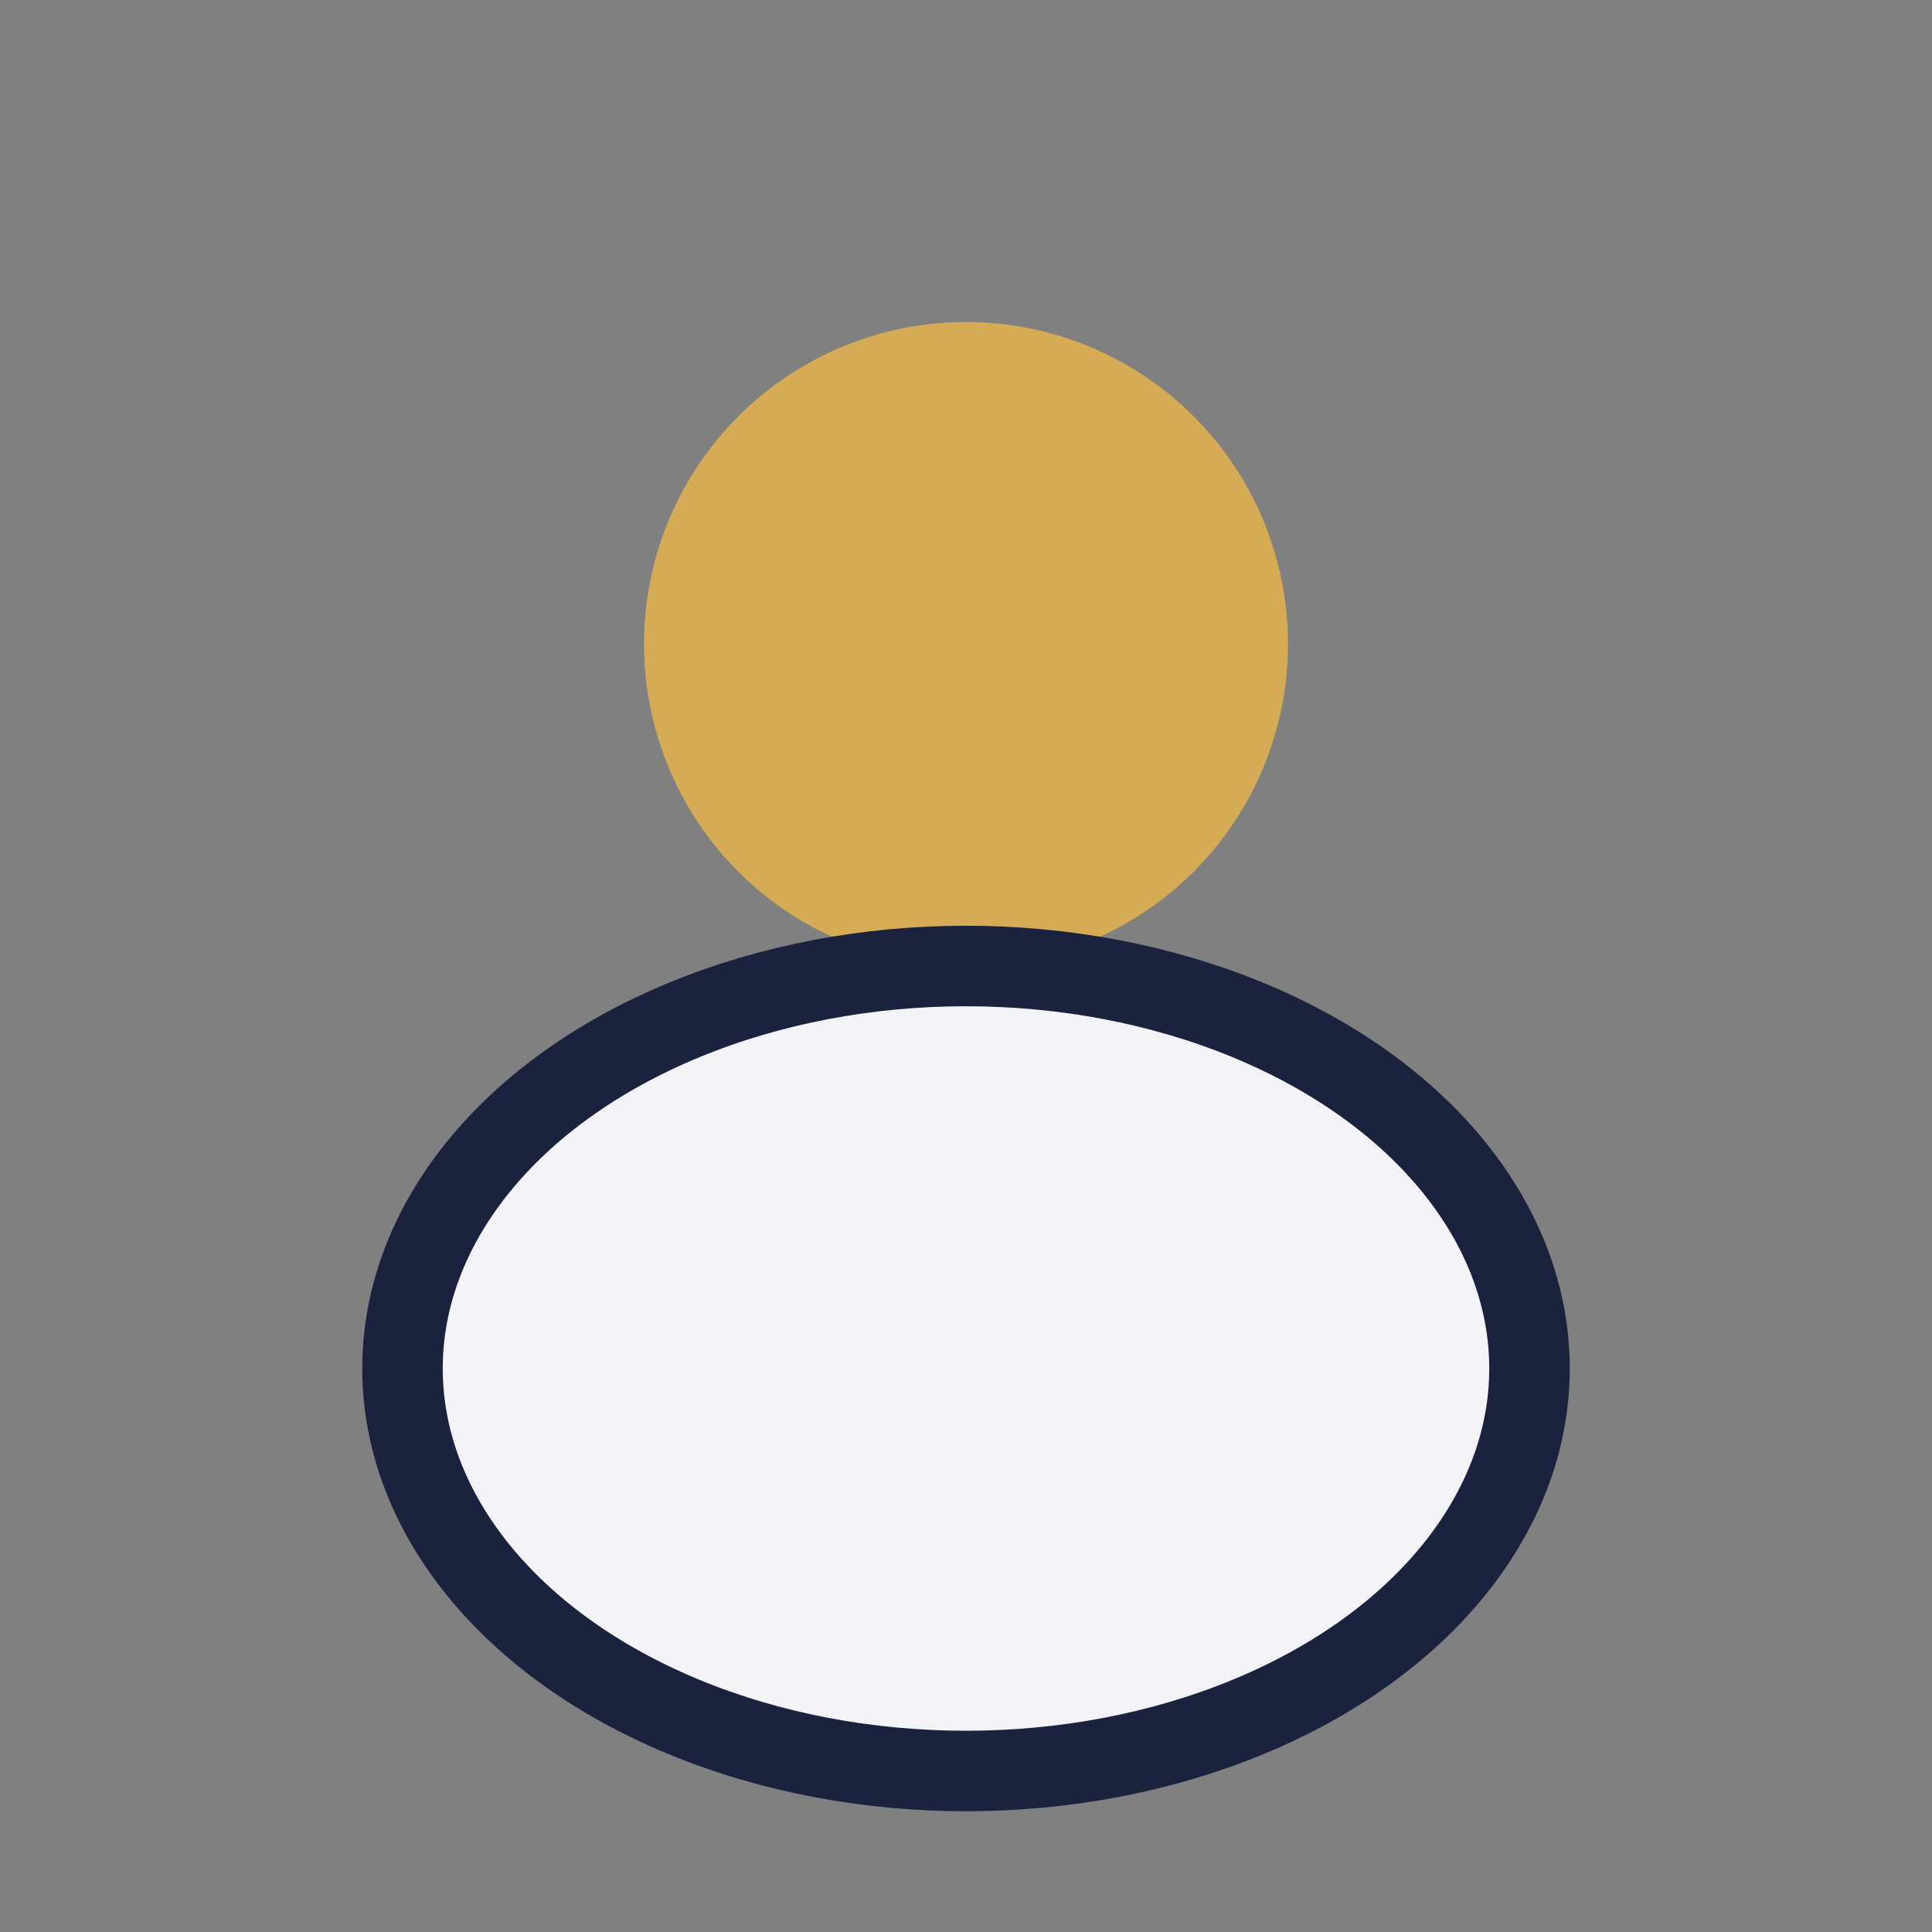 <?xml version="1.0" encoding="UTF-8"?>
<svg xmlns="http://www.w3.org/2000/svg" width="24" height="24" viewBox="0 0 24 24"><rect x="0" y="0" width="24" height="24" fill="#808080" stroke="none"/><circle cx="12" cy="8" r="4" fill="#D5AB55"/><ellipse cx="12" cy="17" rx="7" ry="5" fill="#F3F3F7" stroke="#1B223D" stroke-width="1"/></svg>